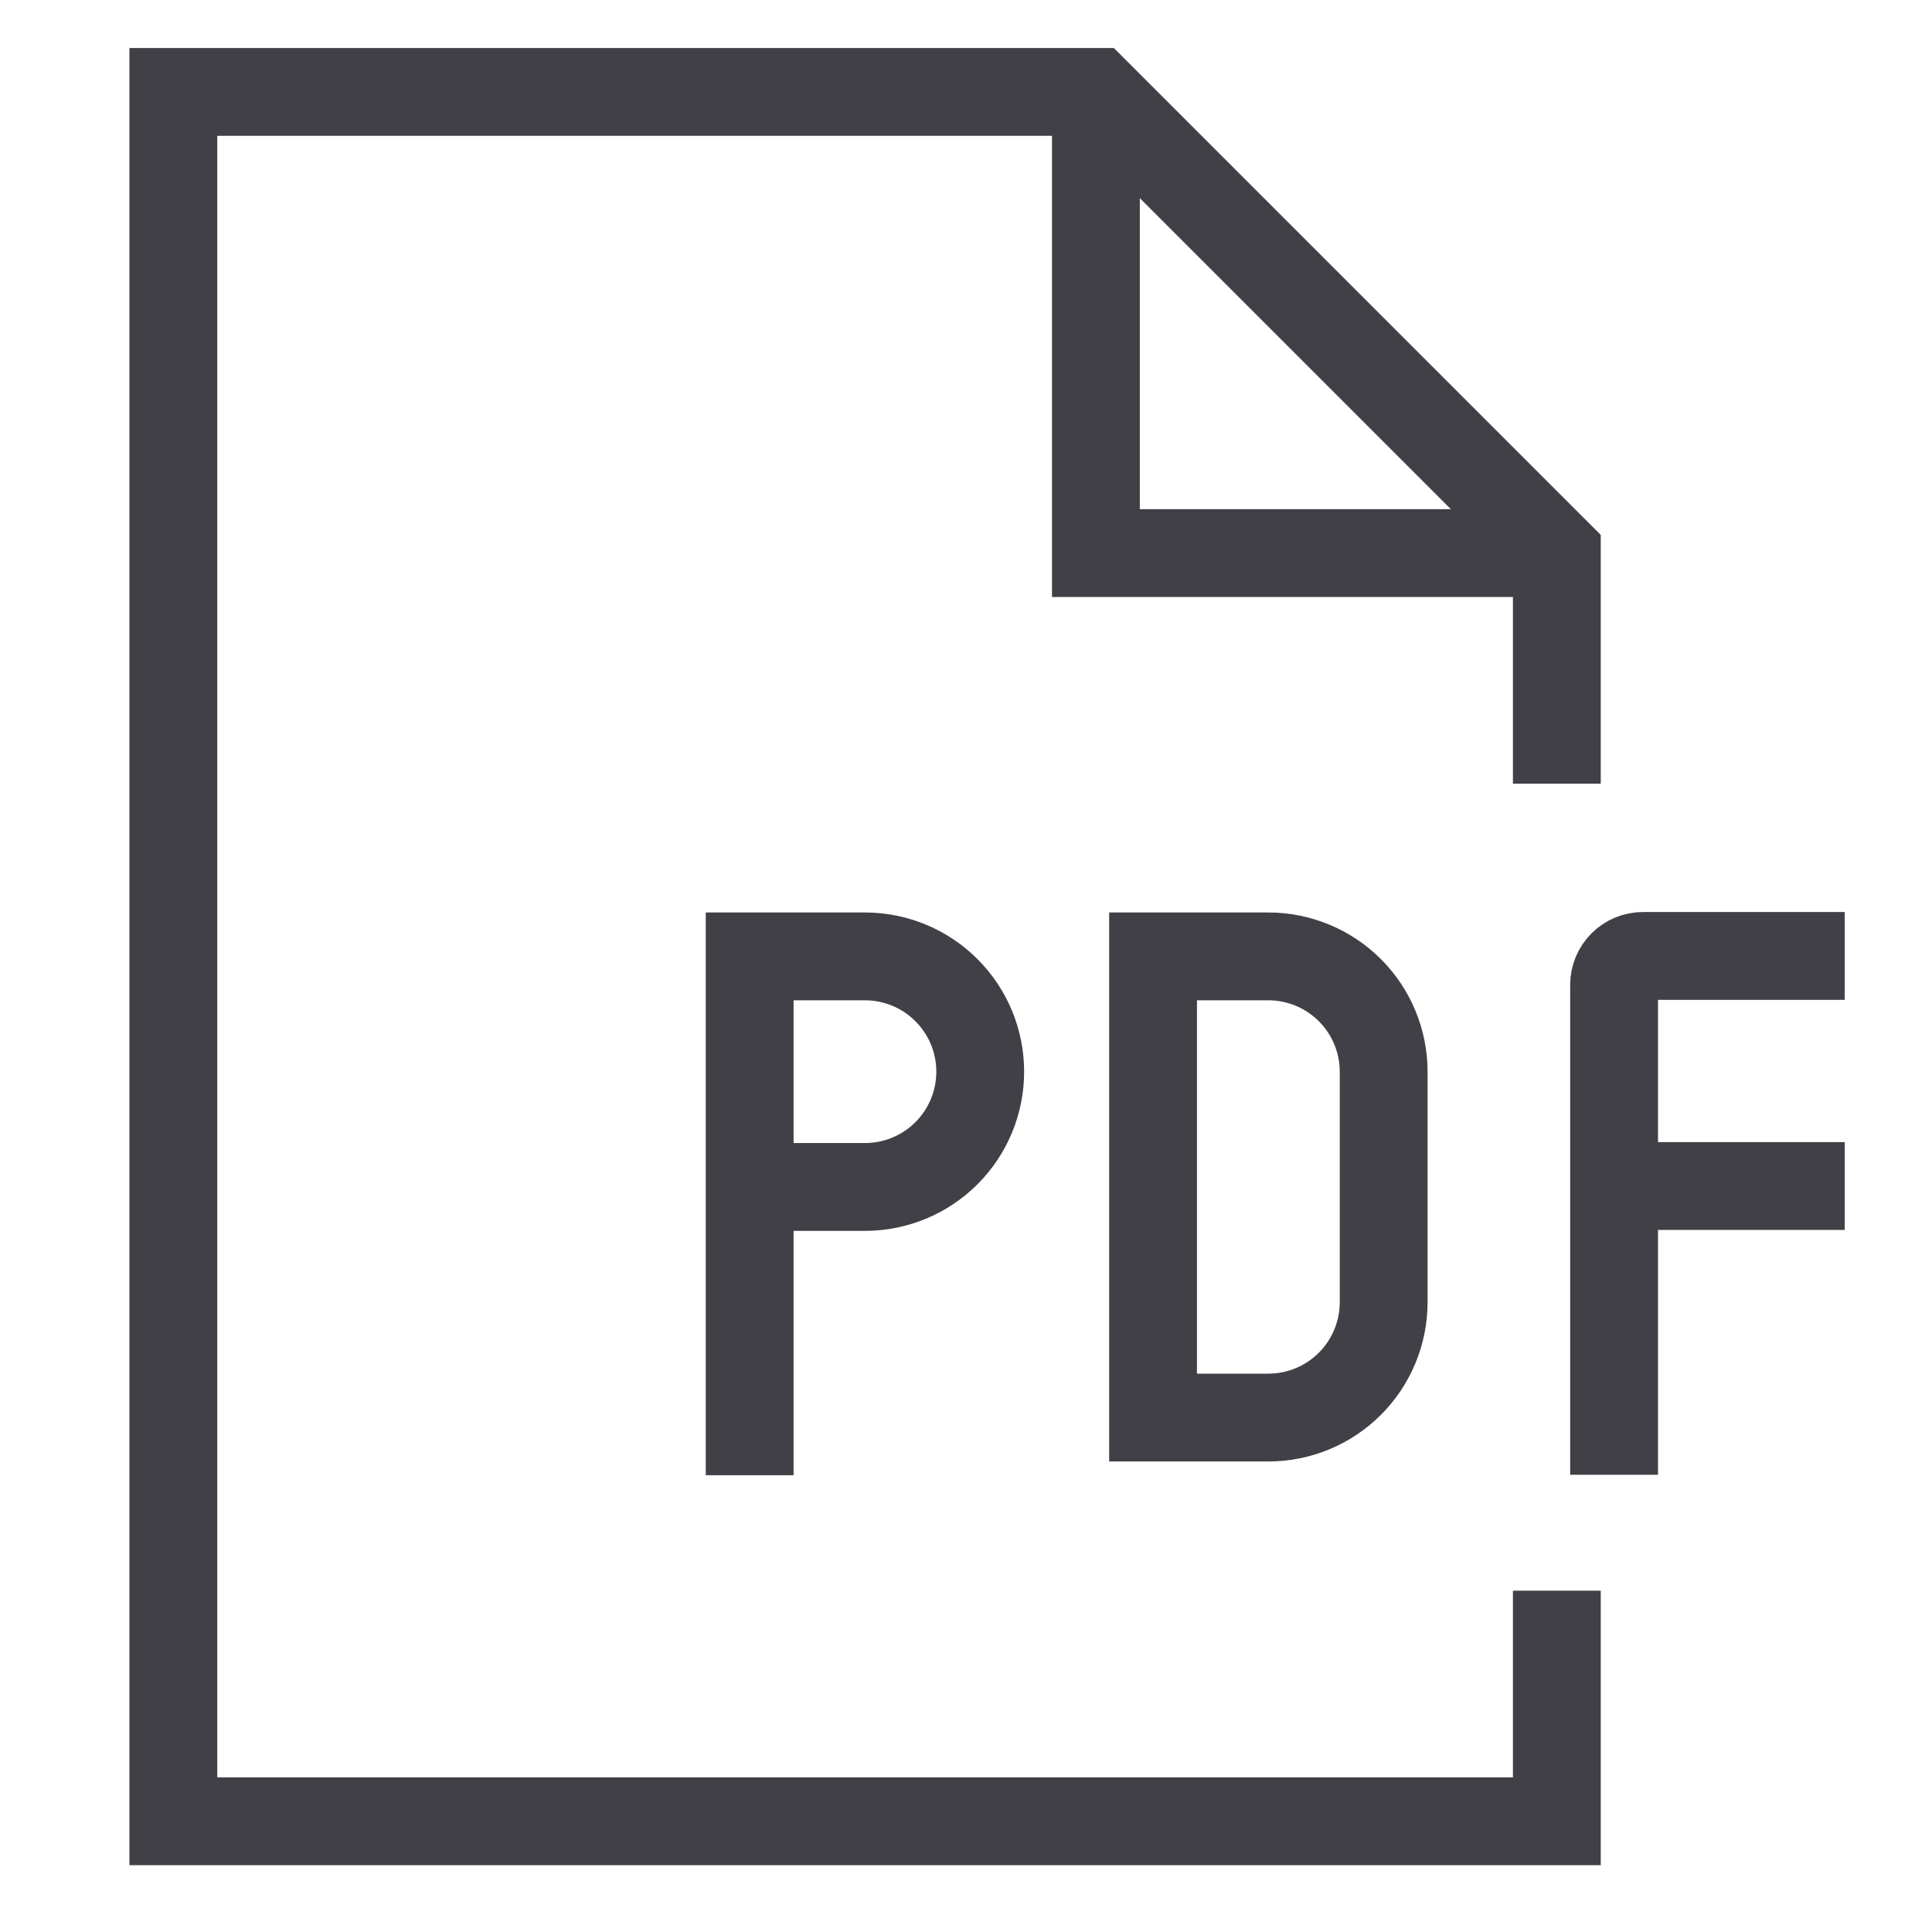 <svg width="33" height="33" viewBox="0 0 33 33" fill="none" xmlns="http://www.w3.org/2000/svg">
<g clip-path="url(#clip0_8717_39032)">
<path d="M19.695 16.336V24.213H21.665C22.187 24.213 22.688 24.005 23.057 23.636C23.426 23.267 23.634 22.766 23.634 22.244V18.305C23.634 18.047 23.583 17.791 23.484 17.552C23.385 17.313 23.24 17.096 23.057 16.913C22.874 16.73 22.657 16.585 22.418 16.486C22.179 16.387 21.923 16.336 21.665 16.336H19.695Z" stroke="#404046" stroke-width="1.5" stroke-miterlimit="10"/>
<path d="M27.57 25.19V16.82C27.57 16.69 27.622 16.565 27.715 16.472C27.807 16.38 27.932 16.328 28.063 16.328H31.509" stroke="#404046" stroke-width="1.5" stroke-miterlimit="10"/>
<path d="M31.509 20.258H27.57" stroke="#404046" stroke-width="1.5" stroke-miterlimit="10"/>
<path d="M12.805 25.198V16.336H14.774C15.296 16.336 15.797 16.543 16.166 16.913C16.536 17.282 16.743 17.783 16.743 18.305C16.743 18.827 16.536 19.328 16.166 19.698C15.797 20.067 15.296 20.274 14.774 20.274H12.805" stroke="#404046" stroke-width="1.5" stroke-miterlimit="10"/>
<path d="M26.592 27.17V31.109H2.961V1.57H18.715L26.592 9.447V13.386" stroke="#404046" stroke-width="1.5" stroke-miterlimit="10"/>
<path d="M18.719 1.57V9.447H26.596" stroke="#404046" stroke-width="1.5" stroke-miterlimit="10"/>
</g>
<defs>
<clipPath id="clip0_8717_39032">
<rect width="32" height="32" fill="white" transform="translate(0.5 0.336)"/>
</clipPath>
</defs>
</svg>
